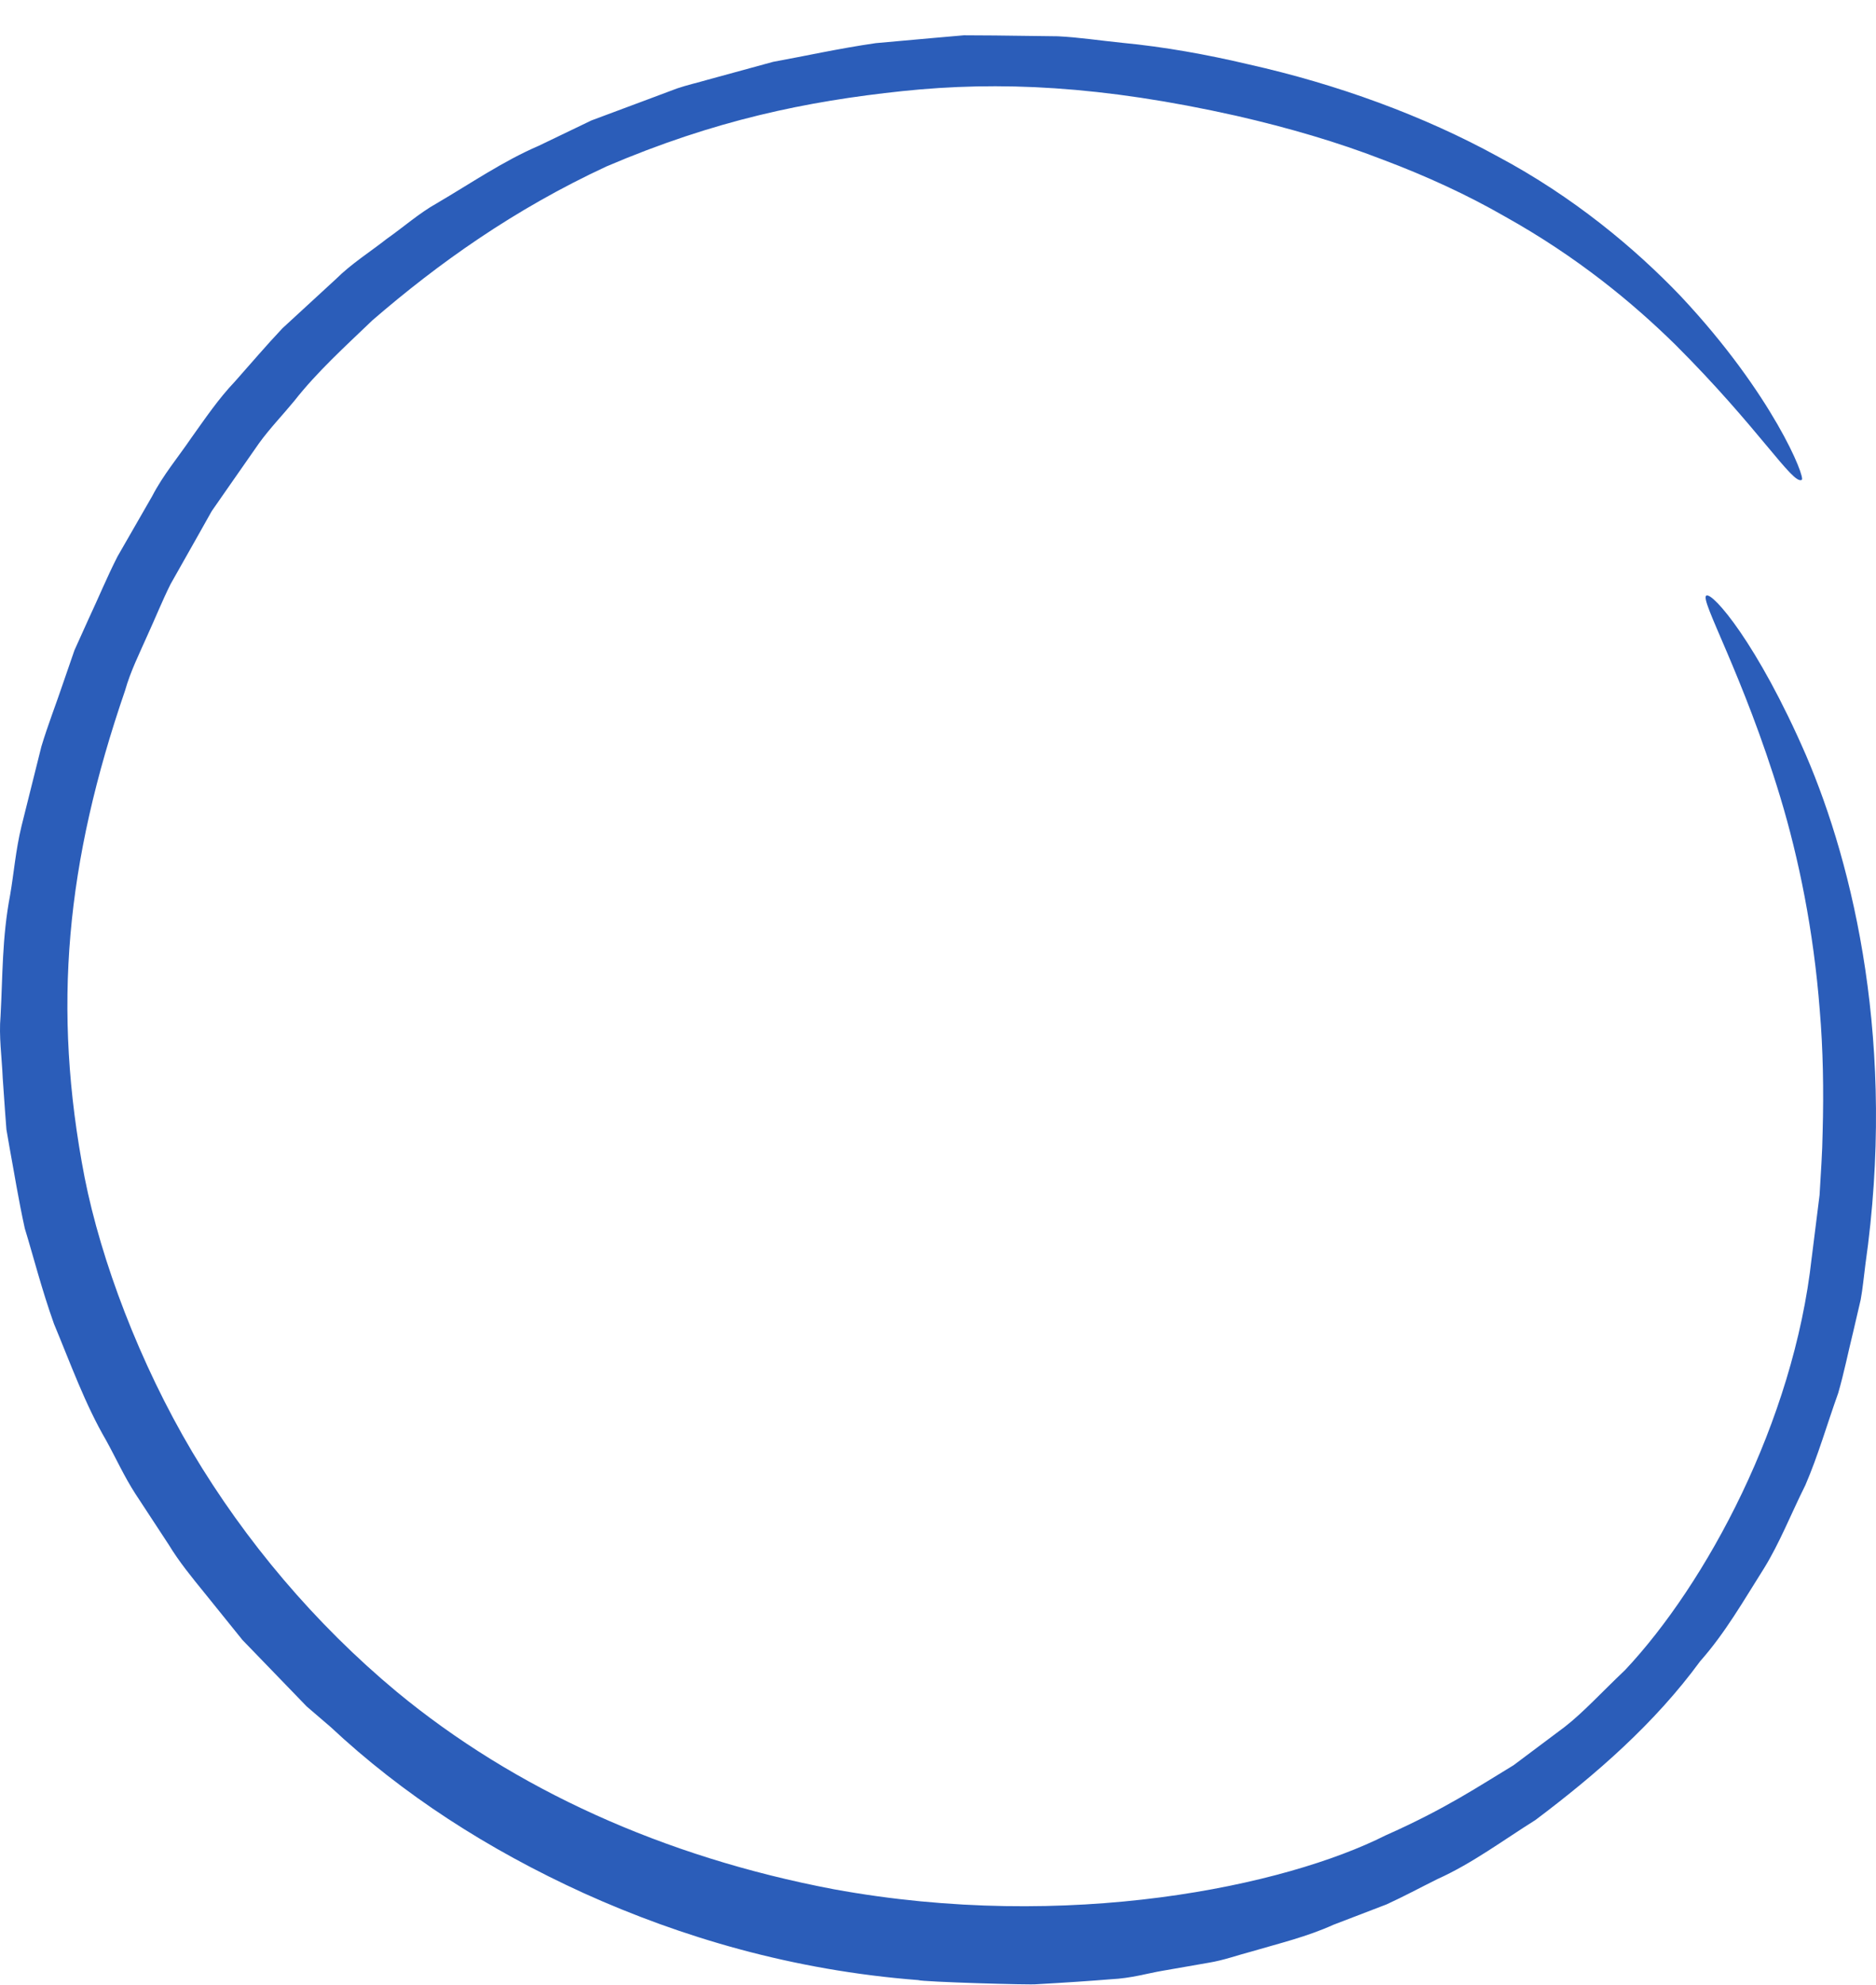 <svg  viewBox="0 0 52 55" fill="none" xmlns="http://www.w3.org/2000/svg">
<path d="M50.218 34.842C49.717 39.406 47.283 43.888 45.048 46.266C44.385 46.896 43.886 47.444 43.373 47.843C42.852 48.233 42.403 48.569 41.954 48.906C40.994 49.485 40.068 50.114 38.404 50.851C35.635 52.247 29.629 53.537 23.104 52.341C18.379 51.445 14.248 49.557 11.003 46.877C8.73 44.988 6.795 42.688 5.333 40.234C3.865 37.761 2.8 34.922 2.345 32.62C1.436 27.918 1.835 23.879 3.466 19.134C3.616 18.601 3.86 18.116 4.076 17.626C4.299 17.141 4.495 16.65 4.728 16.183C4.985 15.728 5.24 15.278 5.492 14.831L5.868 14.162L6.305 13.534L7.178 12.283C7.476 11.871 7.832 11.503 8.157 11.108C8.79 10.301 9.56 9.606 10.325 8.872C12.158 7.289 14.255 5.798 16.809 4.612C19.813 3.328 22.351 2.806 25.014 2.524C27.692 2.243 30.53 2.371 34.268 3.208C35.722 3.541 37.081 3.94 38.32 4.42C39.564 4.887 40.697 5.414 41.704 5.993C43.736 7.124 45.276 8.409 46.437 9.549C48.749 11.854 49.695 13.443 49.942 13.295C50.057 13.247 49.146 10.933 46.589 8.208C45.308 6.867 43.602 5.447 41.519 4.337C39.452 3.203 37.063 2.333 34.612 1.784C33.465 1.513 32.292 1.3 31.096 1.185C30.5 1.125 29.91 1.034 29.321 1.005C28.73 0.997 28.146 0.991 27.571 0.983C27.284 0.982 26.998 0.98 26.716 0.978C26.435 1.002 26.157 1.027 25.882 1.051L24.276 1.195C23.245 1.344 22.293 1.557 21.431 1.713C20.806 1.884 20.205 2.048 19.624 2.207C19.335 2.291 19.045 2.356 18.768 2.45L17.959 2.753C17.426 2.952 16.906 3.146 16.393 3.337C15.901 3.573 15.415 3.807 14.931 4.04C13.939 4.467 13.058 5.076 12.099 5.637C11.614 5.91 11.19 6.287 10.714 6.622C10.258 6.981 9.745 7.301 9.305 7.737C8.812 8.191 8.321 8.643 7.831 9.093C7.375 9.575 6.947 10.081 6.509 10.573C6.053 11.052 5.686 11.596 5.306 12.127C4.939 12.666 4.517 13.167 4.22 13.743C3.898 14.303 3.577 14.861 3.258 15.416C2.967 15.986 2.725 16.575 2.455 17.149L2.064 18.015L1.756 18.907C1.556 19.503 1.326 20.087 1.147 20.683C0.945 21.49 0.762 22.219 0.595 22.892C0.432 23.566 0.384 24.202 0.281 24.795C0.054 25.981 0.076 27.048 0.015 28.156C-0.034 28.712 0.05 29.275 0.076 29.876L0.141 30.805L0.178 31.293C0.206 31.458 0.236 31.624 0.265 31.795C0.392 32.477 0.508 33.221 0.687 34.033C0.931 34.83 1.154 35.718 1.496 36.677C1.964 37.801 2.359 38.905 2.938 39.899C3.215 40.4 3.448 40.918 3.755 41.39C4.064 41.86 4.37 42.328 4.675 42.793C4.964 43.27 5.318 43.701 5.669 44.133C6.019 44.567 6.368 45.001 6.721 45.437C7.112 45.841 7.505 46.248 7.902 46.658L8.501 47.278L9.164 47.847C11.153 49.707 13.505 51.233 16.195 52.457C18.881 53.669 21.97 54.59 25.45 54.859C25.563 54.91 28.613 54.999 28.733 54.974C29.558 54.928 30.229 54.882 30.794 54.836C31.361 54.809 31.813 54.67 32.219 54.602C32.669 54.523 33.096 54.449 33.51 54.377C33.924 54.309 34.309 54.167 34.696 54.066C35.464 53.84 36.218 53.662 36.962 53.326L38.433 52.762C38.911 52.544 39.375 52.293 39.847 52.059C40.812 51.625 41.662 50.986 42.559 50.425C44.245 49.157 45.867 47.745 47.126 46.025C47.821 45.242 48.335 44.337 48.894 43.454C49.329 42.752 49.644 41.943 50.041 41.149C50.393 40.336 50.643 39.459 50.952 38.597C51.113 38.042 51.224 37.482 51.367 36.904C51.435 36.615 51.503 36.318 51.575 36.011C51.633 35.702 51.66 35.378 51.705 35.04C52.571 28.969 51.382 24.002 50.059 20.922C48.71 17.816 47.466 16.398 47.297 16.501C47.102 16.603 48.322 18.699 49.346 22.083C49.857 23.771 50.271 25.788 50.44 27.977C50.533 29.07 50.553 30.206 50.521 31.361C50.513 31.939 50.469 32.521 50.436 33.106C50.364 33.682 50.292 34.261 50.219 34.839L50.218 34.842Z" fill="#2B5DB9"/>
</svg>
